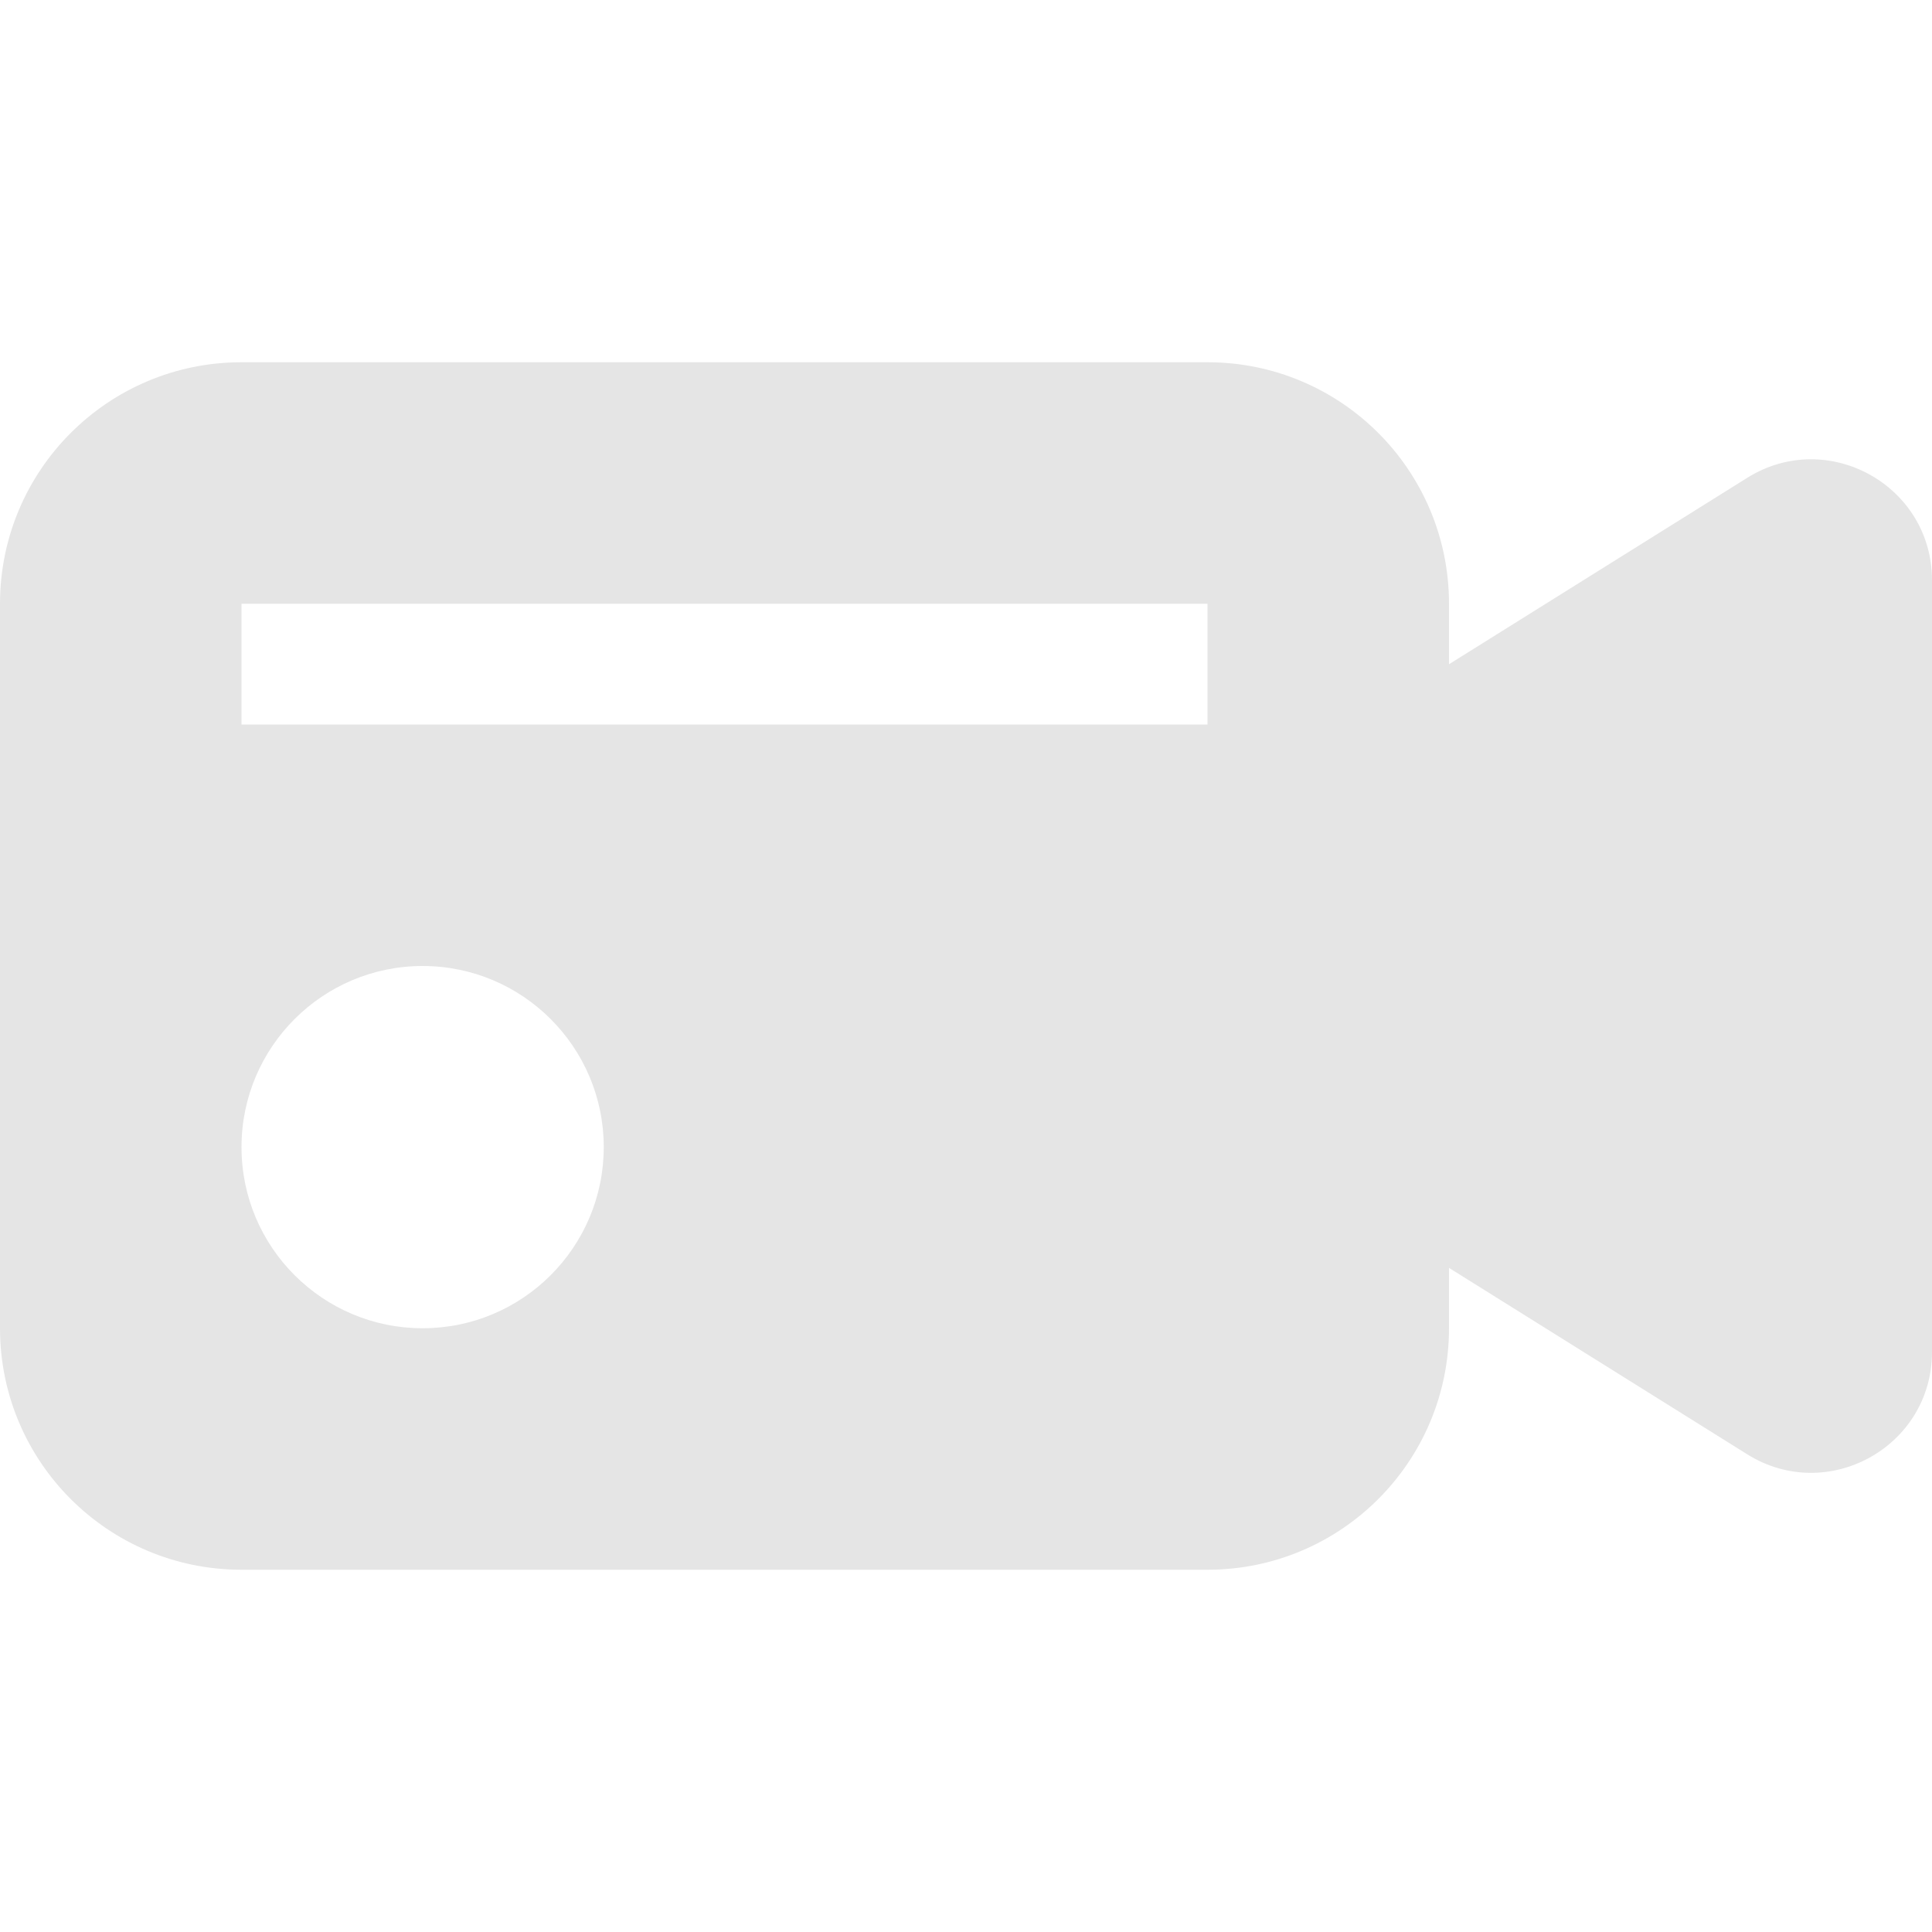 <svg version="1.1" xmlns="http://www.w3.org/2000/svg" width="16" height="16" viewBox="0 0 16 16">
    <title>video-camera</title>
    <path fill="#E5E5E5" d="M12 5.5v-0.5c0-1.105-0.895-2-2-2h-8c-1.105 0-2 0.895-2 2v6c0 1.105 0.895 2 2 2h8c1.105 0 2-0.895 2-2v-0.5l2.47 1.544c0.666 0.416 1.53-0.063 1.53-0.848v-6.391c0-0.785-0.864-1.264-1.53-0.848l-2.47 1.544zM3.5 11c-0.828 0-1.5-0.672-1.5-1.5s0.672-1.5 1.5-1.5 1.5 0.672 1.5 1.5-0.672 1.5-1.5 1.5zM10 6h-8v-1h8v1z"></path>
</svg>
